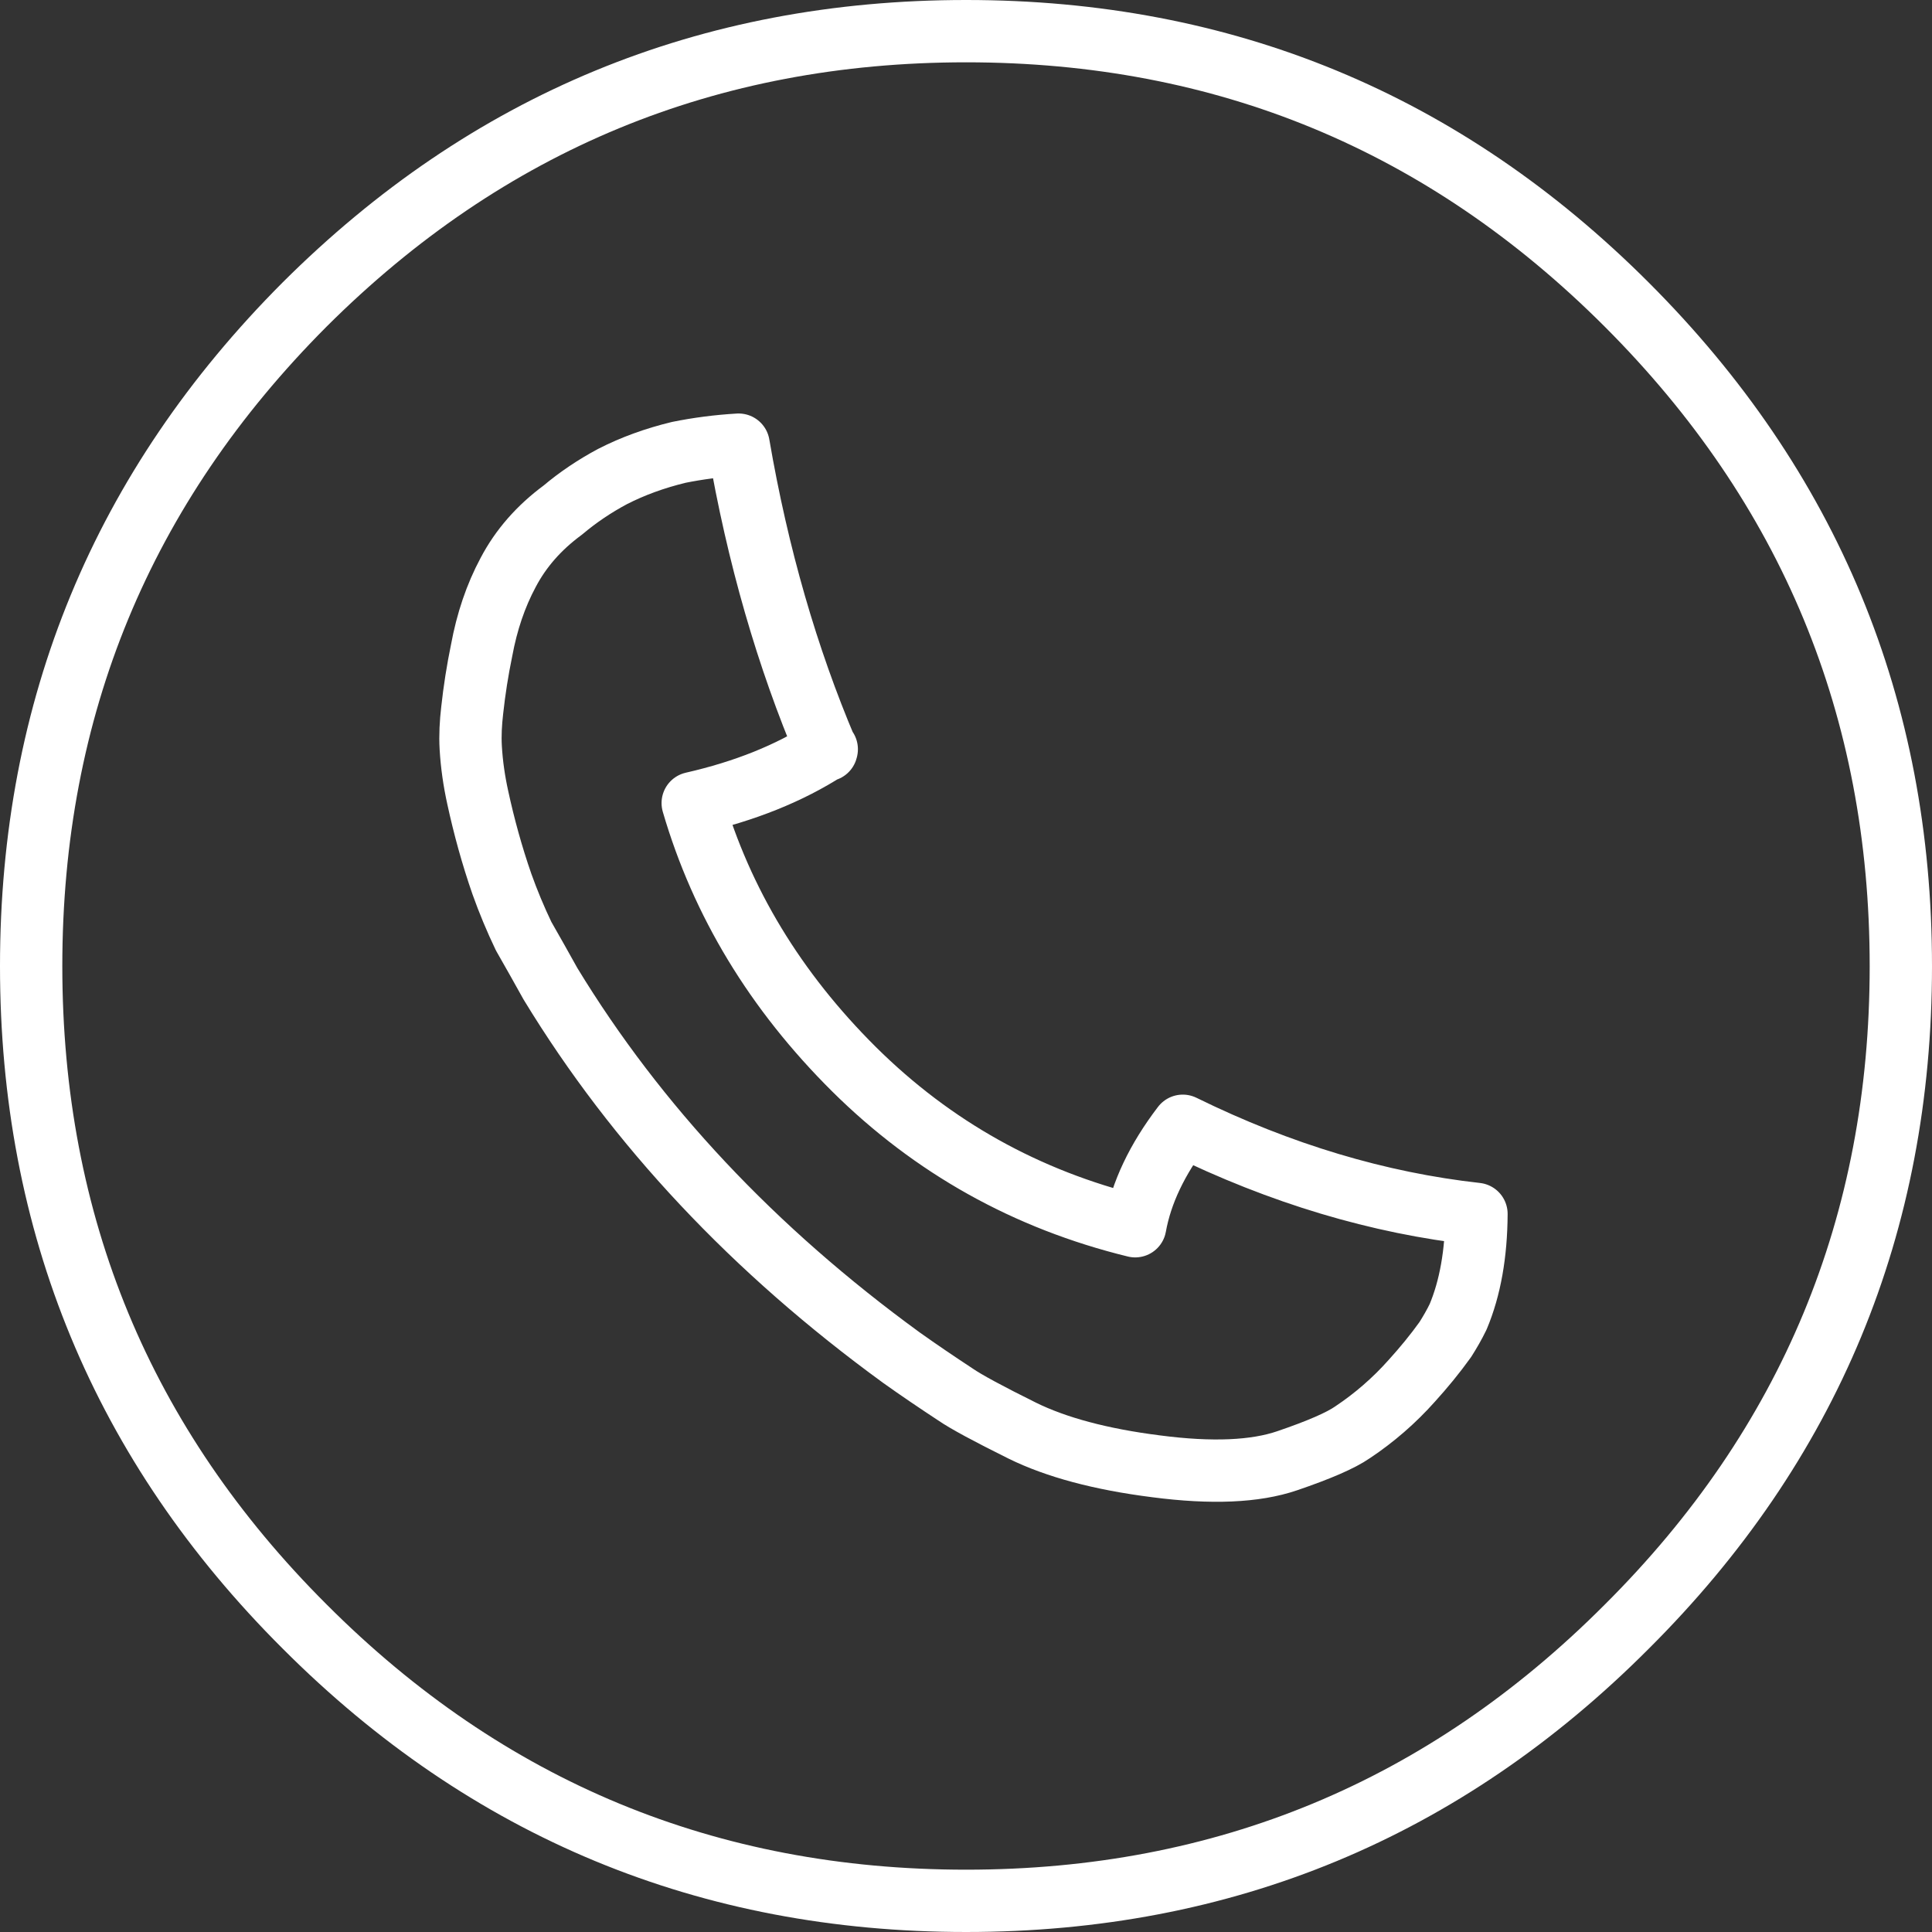 <?xml version="1.0" encoding="UTF-8"?>
<svg id="Ebene_1" data-name="Ebene 1" xmlns="http://www.w3.org/2000/svg" viewBox="0 0 79.99 80">
  <rect x="0" y="0" width="79.99" height="80" fill="#333333" stroke="none"/>
  <defs>
    <style>
      .cls-1 {
        fill: none;
        stroke: #fff;
        stroke-linecap: round;
        stroke-linejoin: round;
        stroke-width: 2.58px;
      }
    </style>
  </defs>
  <path id="telefon_0_Layer1_0_1_STROKES" data-name="telefon 0 Layer1 0 1 STROKES" class="cls-1" d="M34.22,31.06c-1.63-3.84-2.85-8.05-3.64-12.65-.86.05-1.69.16-2.48.32-.99.24-1.9.57-2.74,1-.73.39-1.42.85-2.06,1.39-.99.73-1.74,1.59-2.26,2.58-.52.97-.88,2.04-1.1,3.23-.17.82-.3,1.65-.39,2.48-.06.52-.09,1.03-.06,1.55.04.69.14,1.38.29,2.06.26,1.2.59,2.4,1,3.58.26.73.56,1.45.9,2.16.37.65.74,1.3,1.11,1.97,3.57,5.87,8.42,11.03,14.53,15.48.73.52,1.47,1.02,2.23,1.52.45.31,1.38.81,2.77,1.5,1.4.69,3.25,1.19,5.55,1.48,2.3.3,4.1.22,5.42-.23,1.32-.45,2.22-.84,2.71-1.18.9-.6,1.72-1.31,2.45-2.13.49-.54.96-1.11,1.39-1.71.19-.3.37-.61.53-.94.5-1.19.75-2.61.76-4.26-4.05-.45-8.11-1.66-12.16-3.65-1.06,1.39-1.72,2.77-1.97,4.16-4.5-1.1-8.38-3.27-11.64-6.5-3.26-3.24-5.48-6.91-6.68-11.02,2.15-.49,4-1.23,5.55-2.23Z"/>
  <path id="telefon_0_Layer0_0_1_STROKES" data-name="telefon 0 Layer0 0 1 STROKES" class="cls-1" d="M78.7,40c0,10.69-3.78,19.81-11.35,27.35-7.55,7.57-16.67,11.35-27.35,11.35s-19.82-3.78-27.38-11.35C5.06,59.81,1.29,50.69,1.29,40s3.77-19.82,11.32-27.39C20.18,5.06,29.31,1.29,40,1.29s19.8,3.77,27.35,11.32c7.57,7.57,11.35,16.7,11.35,27.39Z"/>
</svg>